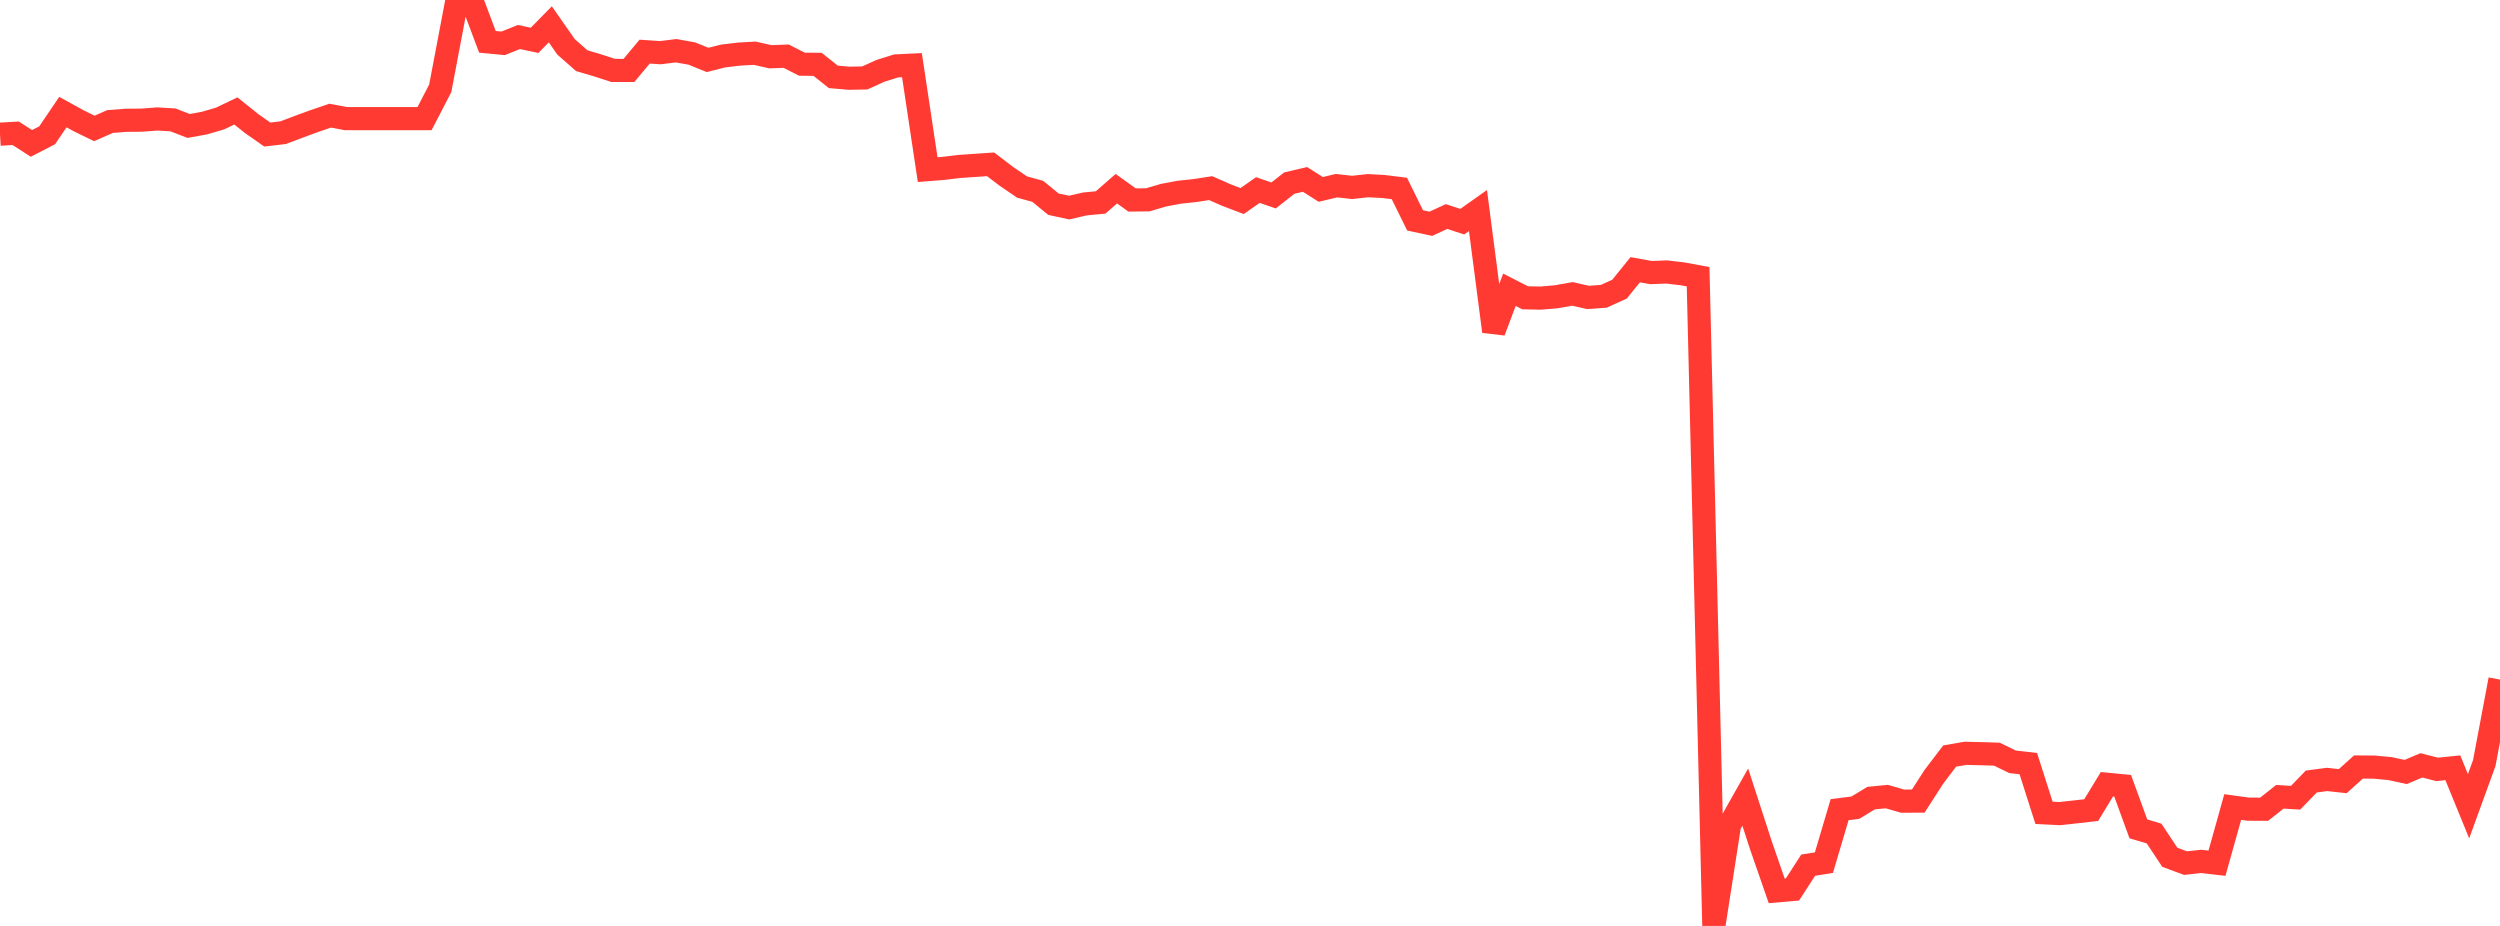 <?xml version="1.0" standalone="no"?>
<!DOCTYPE svg PUBLIC "-//W3C//DTD SVG 1.1//EN" "http://www.w3.org/Graphics/SVG/1.1/DTD/svg11.dtd">

<svg width="135" height="50" viewBox="0 0 135 50" preserveAspectRatio="none" 
  xmlns="http://www.w3.org/2000/svg"
  xmlns:xlink="http://www.w3.org/1999/xlink">


<polyline points="0.0, 7.246 0.849, 7.197 1.698, 7.744 2.547, 7.305 3.396, 6.053 4.245, 6.52 5.094, 6.936 5.943, 6.562 6.792, 6.496 7.642, 6.489 8.491, 6.424 9.34, 6.474 10.189, 6.802 11.038, 6.647 11.887, 6.398 12.736, 5.991 13.585, 6.67 14.434, 7.265 15.283, 7.167 16.132, 6.846 16.981, 6.534 17.83, 6.245 18.679, 6.407 19.528, 6.407 20.377, 6.407 21.226, 6.407 22.075, 6.407 22.925, 6.407 23.774, 4.766 24.623, 0.288 25.472, 0.0 26.321, 2.259 27.17, 2.34 28.019, 1.999 28.868, 2.178 29.717, 1.314 30.566, 2.53 31.415, 3.277 32.264, 3.528 33.113, 3.803 33.962, 3.803 34.811, 2.788 35.66, 2.845 36.509, 2.739 37.358, 2.89 38.208, 3.236 39.057, 3.023 39.906, 2.921 40.755, 2.874 41.604, 3.065 42.453, 3.033 43.302, 3.466 44.151, 3.475 45.0, 4.151 45.849, 4.225 46.698, 4.209 47.547, 3.823 48.396, 3.559 49.245, 3.518 50.094, 9.16 50.943, 9.093 51.792, 8.99 52.642, 8.932 53.491, 8.873 54.34, 9.519 55.189, 10.099 56.038, 10.332 56.887, 11.027 57.736, 11.209 58.585, 11.013 59.434, 10.932 60.283, 10.19 61.132, 10.799 61.981, 10.79 62.83, 10.54 63.679, 10.38 64.528, 10.29 65.377, 10.159 66.226, 10.534 67.075, 10.857 67.925, 10.262 68.774, 10.554 69.623, 9.887 70.472, 9.689 71.321, 10.228 72.17, 10.027 73.019, 10.12 73.868, 10.026 74.717, 10.072 75.566, 10.177 76.415, 11.901 77.264, 12.084 78.113, 11.693 78.962, 11.97 79.811, 11.37 80.66, 17.898 81.509, 15.648 82.358, 16.081 83.208, 16.098 84.057, 16.023 84.906, 15.87 85.755, 16.062 86.604, 15.999 87.453, 15.615 88.302, 14.565 89.151, 14.719 90.0, 14.687 90.849, 14.786 91.698, 14.943 92.547, 50.0 93.396, 44.55 94.245, 43.045 95.094, 45.662 95.943, 48.107 96.792, 48.033 97.642, 46.718 98.491, 46.584 99.34, 43.722 100.189, 43.614 101.038, 43.099 101.887, 43.015 102.736, 43.262 103.585, 43.26 104.434, 41.941 105.283, 40.826 106.132, 40.679 106.981, 40.699 107.83, 40.725 108.679, 41.138 109.528, 41.234 110.377, 43.892 111.226, 43.935 112.075, 43.842 112.925, 43.745 113.774, 42.349 114.623, 42.432 115.472, 44.759 116.321, 45.012 117.17, 46.294 118.019, 46.608 118.868, 46.515 119.717, 46.614 120.566, 43.58 121.415, 43.696 122.264, 43.698 123.113, 43.026 123.962, 43.078 124.811, 42.201 125.66, 42.09 126.509, 42.182 127.358, 41.418 128.208, 41.425 129.057, 41.503 129.906, 41.687 130.755, 41.329 131.604, 41.547 132.453, 41.46 133.302, 43.537 134.151, 41.202 135.0, 36.697" fill="none" stroke="#ff3a33" stroke-width="1.25"/>

</svg>